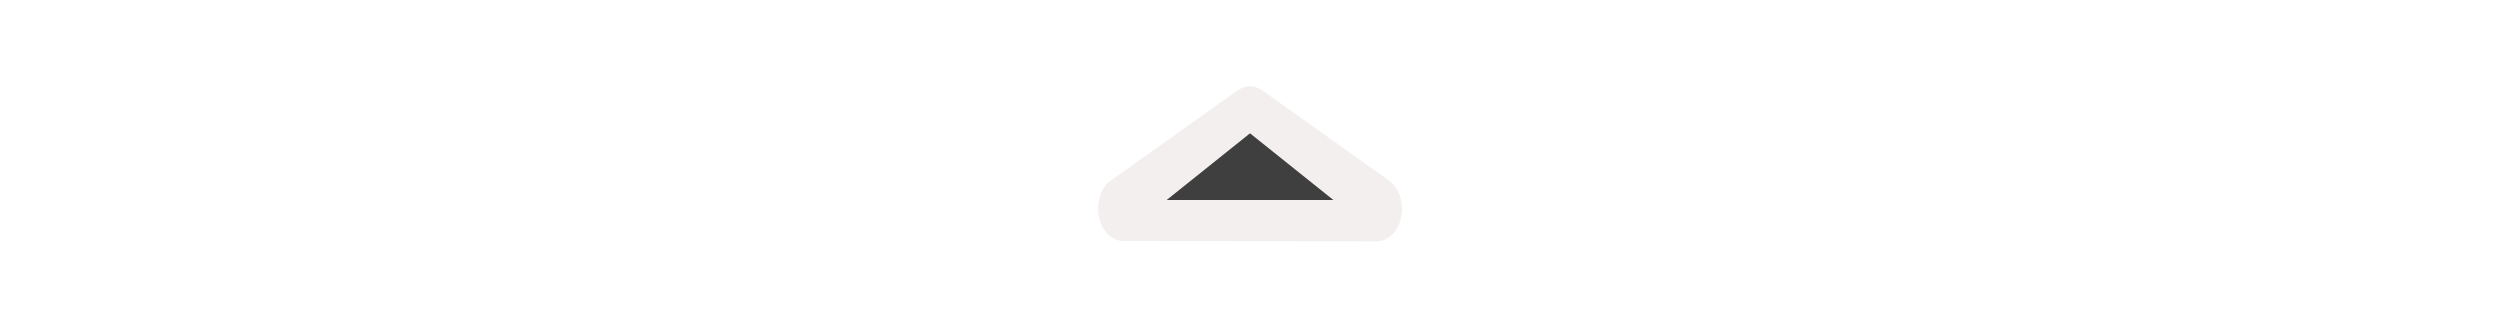 <svg width="300" height="40" viewBox="0 0 300 40" fill="none" xmlns="http://www.w3.org/2000/svg" >

<g transform="translate(130, 0) scale(2.5 2.5) "> 

<g opacity="0.797">
<path opacity="0.797" d="M8.012 4.145C7.798 4.142 7.588 4.21 7.401 4.343L1.334 8.655C1.097 8.823 0.911 9.086 0.805 9.403C0.699 9.72 0.678 10.072 0.746 10.406C0.815 10.739 0.968 11.034 1.182 11.245C1.397 11.456 1.66 11.571 1.931 11.571L14.071 11.583C14.342 11.583 14.606 11.469 14.82 11.258C15.035 11.048 15.189 10.753 15.257 10.419C15.326 10.086 15.306 9.733 15.2 9.416C15.094 9.099 14.908 8.836 14.671 8.667L8.598 4.344C8.419 4.216 8.218 4.148 8.012 4.145V4.145Z" fill="#EBE7E4"/>
</g>

</g>%n%n
<g transform="translate(138, 8) scale(0.5 0.5) "> 

<path d="M24 16L44 32H4L24 16Z" fill="#3f3f3f"/>

</g>%n%n</svg>